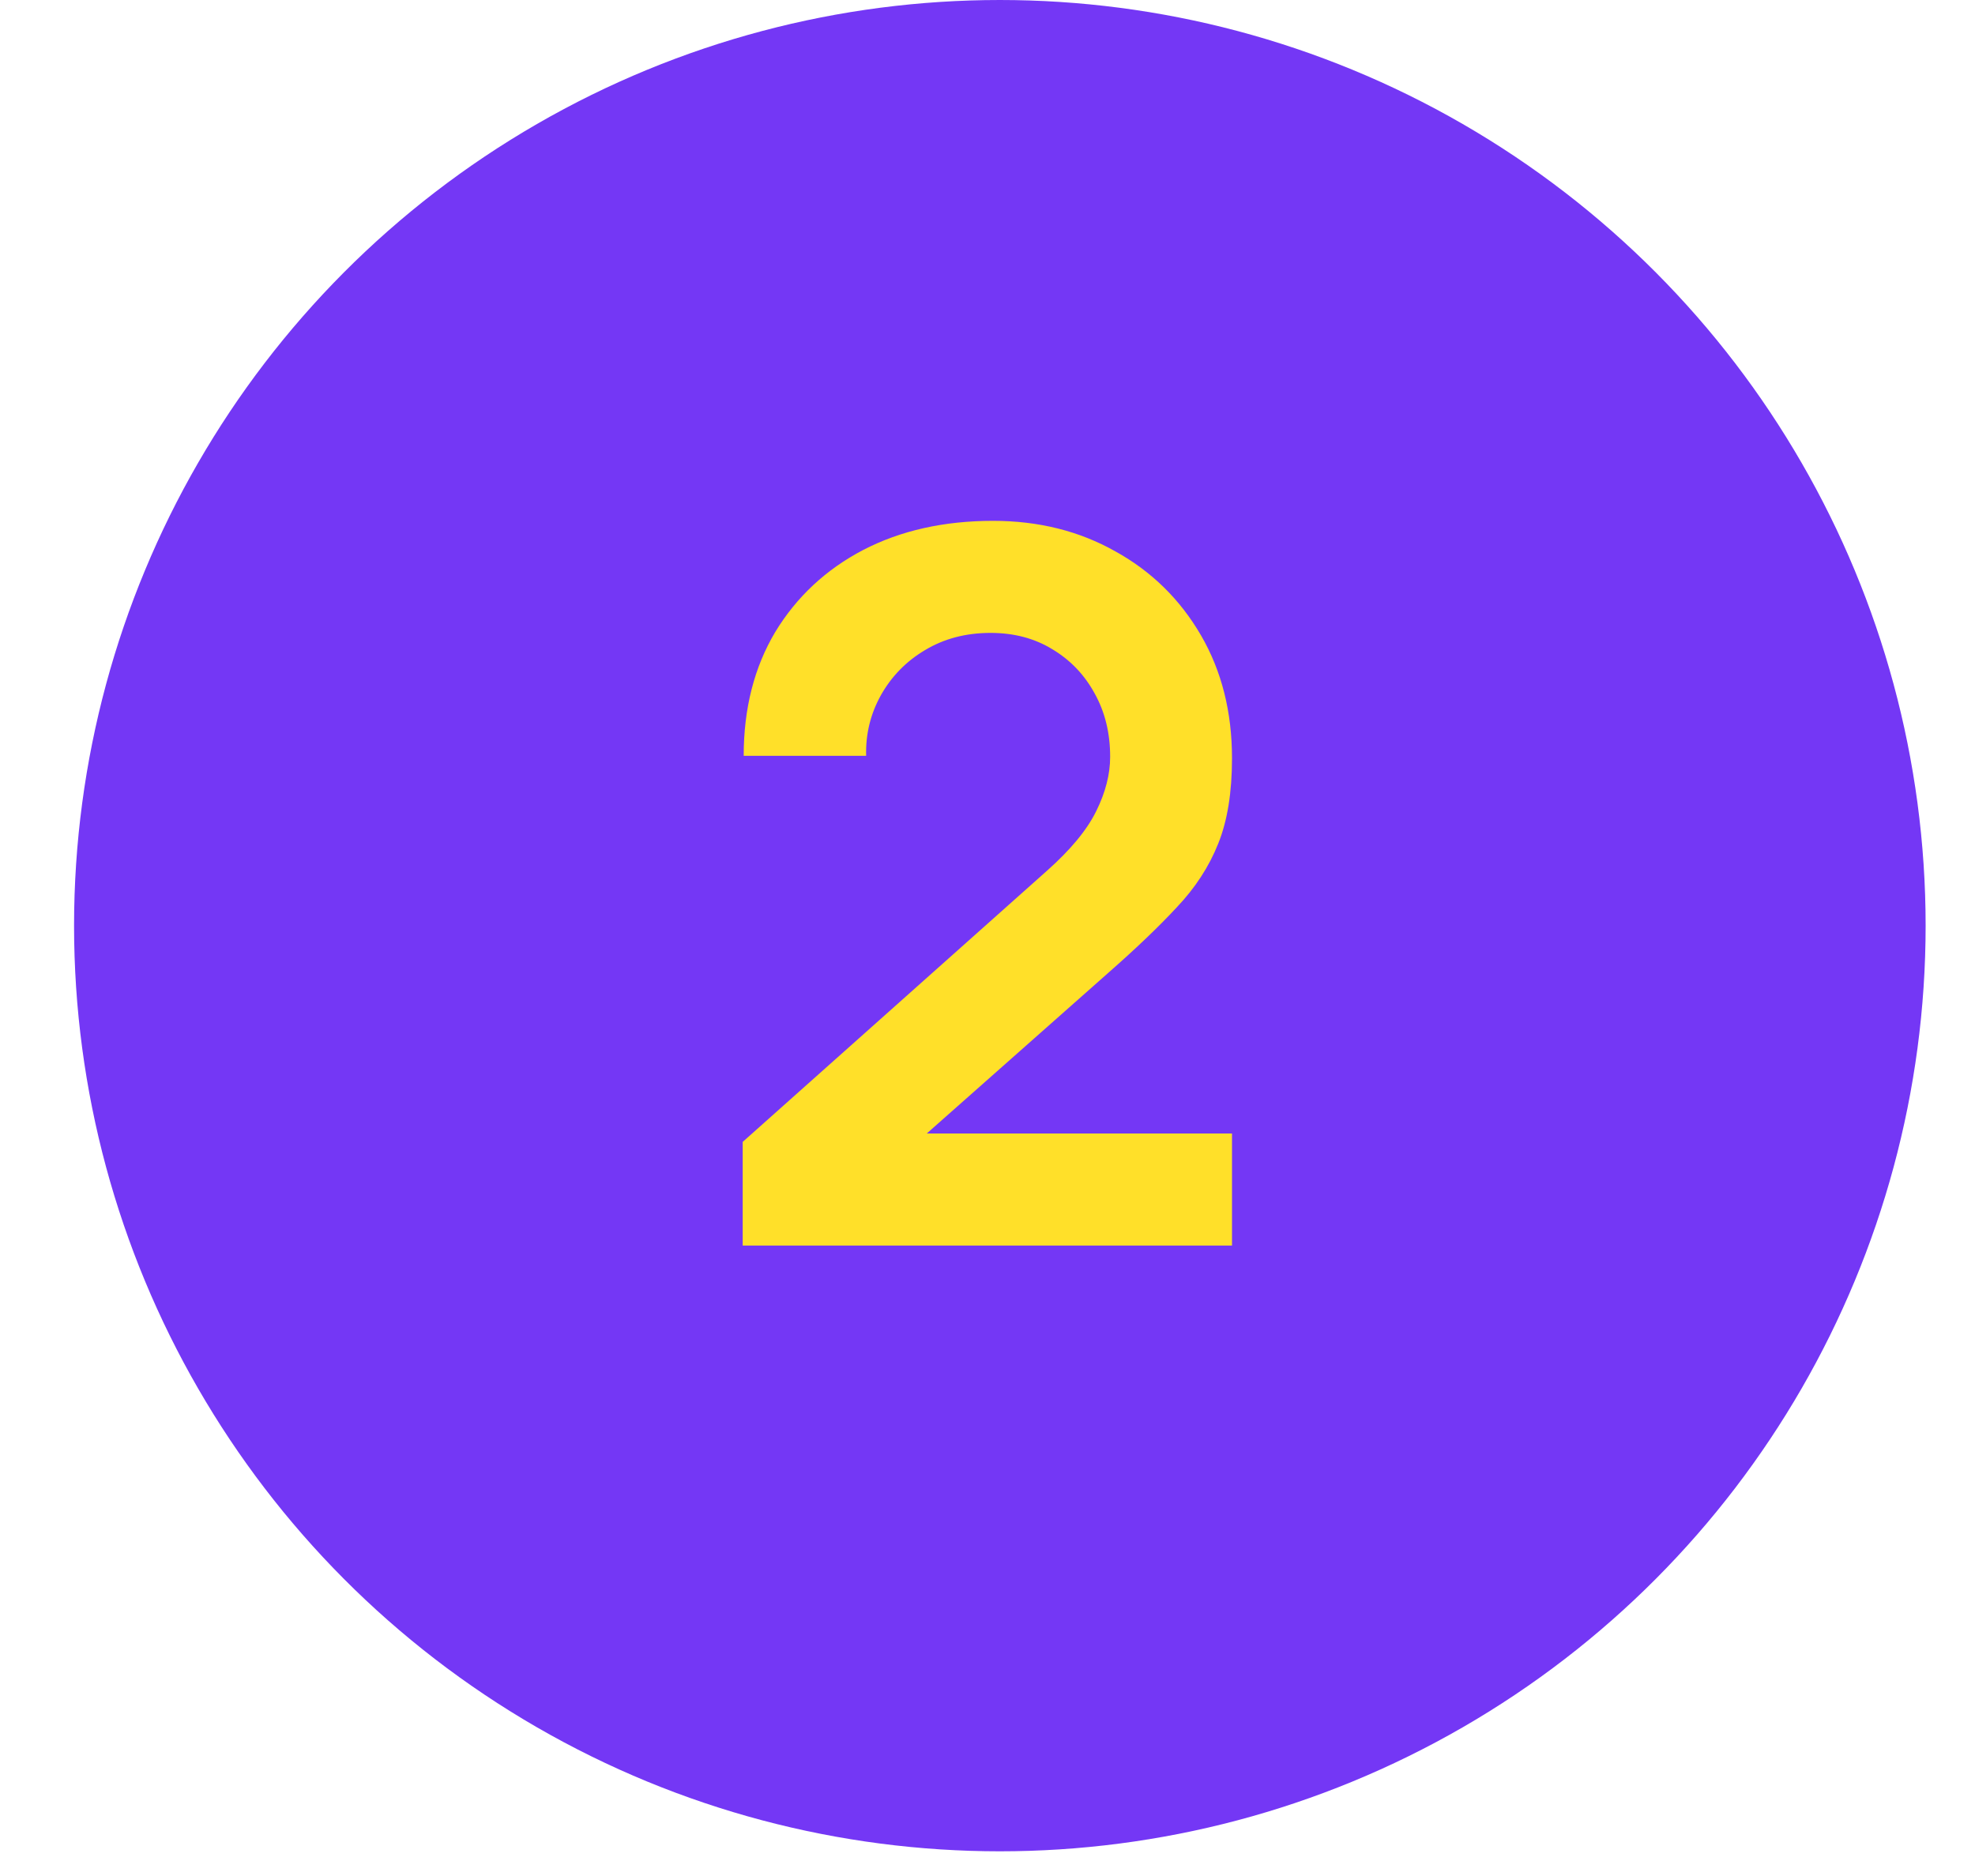 <?xml version="1.0" encoding="UTF-8"?> <svg xmlns="http://www.w3.org/2000/svg" width="20" height="19" viewBox="0 0 20 19" fill="none"> <circle cx="10.125" cy="9.375" r="9.375" fill="#7437F5"></circle> <path d="M7.521 12.615V11.565L10.601 8.82C10.841 8.607 11.008 8.405 11.101 8.215C11.195 8.025 11.242 7.842 11.242 7.665C11.242 7.425 11.19 7.212 11.086 7.025C10.983 6.835 10.84 6.685 10.656 6.575C10.476 6.465 10.268 6.41 10.031 6.41C9.781 6.41 9.56 6.468 9.366 6.585C9.176 6.698 9.028 6.85 8.921 7.04C8.815 7.23 8.765 7.435 8.771 7.655H7.531C7.531 7.175 7.638 6.757 7.851 6.4C8.068 6.043 8.365 5.767 8.741 5.57C9.121 5.373 9.56 5.275 10.056 5.275C10.517 5.275 10.93 5.378 11.296 5.585C11.663 5.788 11.951 6.072 12.162 6.435C12.371 6.795 12.476 7.21 12.476 7.68C12.476 8.023 12.43 8.312 12.336 8.545C12.243 8.778 12.103 8.993 11.916 9.19C11.733 9.387 11.505 9.605 11.232 9.845L9.046 11.78L8.936 11.48H12.476V12.615H7.521Z" fill="#FFE029"></path> </svg> 